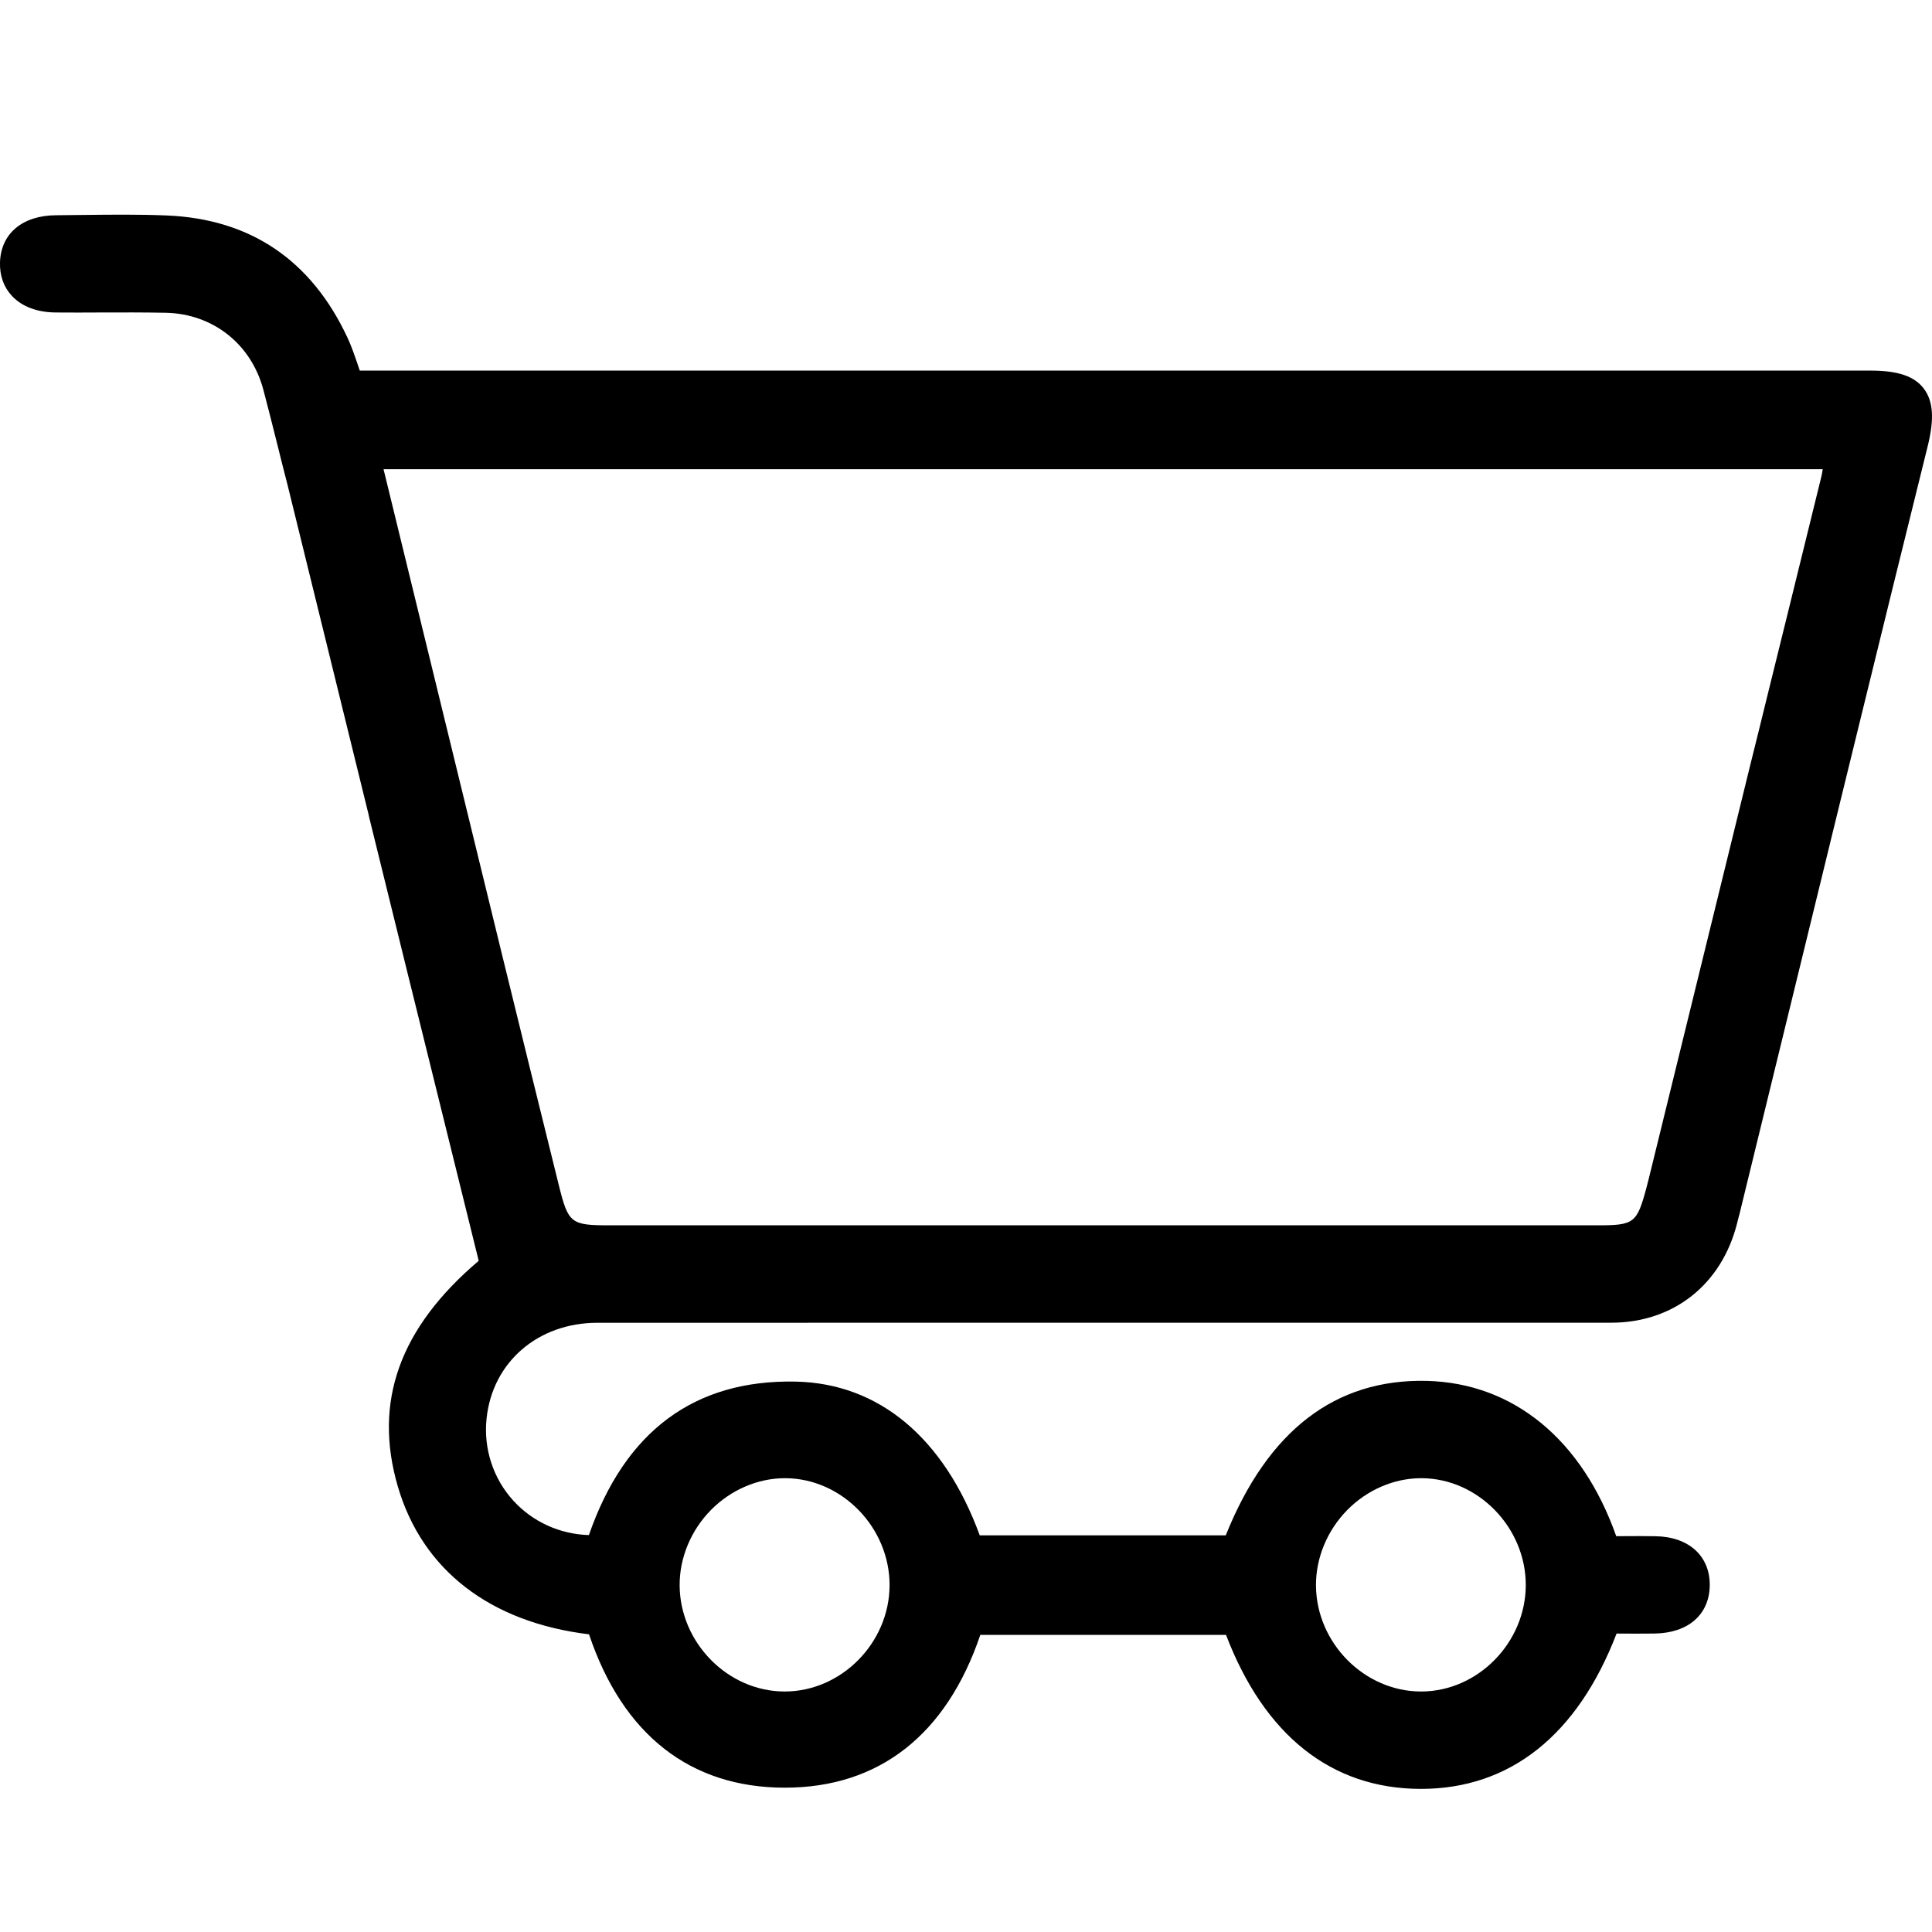 <?xml version="1.0" encoding="UTF-8"?>
<svg width="27px" height="27px" viewBox="0 0 27 27" version="1.1" xmlns="http://www.w3.org/2000/svg" xmlns:xlink="http://www.w3.org/1999/xlink">
    <title>shopping_cart</title>
    <g id="shopping_cart" stroke="none" stroke-width="1" fill="none" fill-rule="evenodd">
        <g id="Group-3" transform="translate(0, 3)" fill="#000000">
            <path d="M18.391,19.16 C18.388,18.773 18.548,18.387 18.829,18.102 C19.107,17.82 19.483,17.658 19.861,17.658 C19.864,17.658 19.868,17.658 19.871,17.658 C20.659,17.664 21.324,18.349 21.323,19.153 C21.321,19.957 20.653,20.637 19.863,20.639 L19.86,20.639 C19.069,20.639 18.397,19.962 18.391,19.16 L18.391,19.16 Z M9.498,19.155 C9.496,18.769 9.657,18.384 9.938,18.1 C10.217,17.819 10.592,17.658 10.969,17.658 C10.974,17.658 10.978,17.658 10.983,17.658 C11.772,17.666 12.435,18.353 12.432,19.157 C12.428,19.961 11.757,20.639 10.966,20.639 L10.966,20.639 C10.174,20.639 9.502,19.959 9.498,19.155 L9.498,19.155 Z M5.36,3.557 L25.473,3.557 C25.467,3.595 25.461,3.631 25.453,3.664 C25.303,4.274 25.153,4.884 25.003,5.493 C24.902,5.902 24.801,6.311 24.7,6.72 C24.665,6.865 24.629,7.01 24.593,7.156 C24.547,7.339 24.502,7.521 24.457,7.704 L24.457,7.704 L23.036,13.496 L23.029,13.522 C23.023,13.548 23.016,13.574 23.009,13.6 C22.876,14.095 22.838,14.124 22.325,14.124 C17.724,14.124 13.123,14.124 8.522,14.124 C7.975,14.124 7.942,14.098 7.808,13.557 C7.535,12.456 7.261,11.341 7.018,10.349 L7.018,10.349 L5.36,3.557 Z M26.884,2.429 C26.752,2.256 26.521,2.179 26.137,2.179 L5.028,2.179 C5.017,2.147 5.006,2.116 4.996,2.085 C4.953,1.959 4.912,1.841 4.859,1.725 C4.352,0.636 3.501,0.059 2.327,0.011 C1.938,-0.005 1.543,-7.36753187e-05 1.16,0.004 C1.035,0.006 0.909,0.007 0.784,0.008 C0.314,0.011 0.013,0.263 0,0.666 C-0.006,0.852 0.053,1.015 0.169,1.138 C0.309,1.286 0.522,1.366 0.784,1.367 C0.987,1.369 1.191,1.368 1.394,1.367 C1.697,1.366 2.011,1.365 2.319,1.371 C2.978,1.386 3.514,1.81 3.682,2.453 C3.744,2.687 3.804,2.926 3.862,3.157 C3.913,3.364 3.967,3.577 4.021,3.787 L5.151,8.383 L5.153,8.394 C5.155,8.404 5.157,8.414 5.16,8.425 C5.337,9.145 5.515,9.866 5.693,10.588 L5.753,10.83 L5.753,10.83 C5.943,11.6 6.134,12.37 6.325,13.143 L6.69,14.62 C5.583,15.559 5.214,16.592 5.56,17.775 C5.902,18.942 6.849,19.672 8.232,19.84 C8.703,21.243 9.648,21.983 10.968,21.983 L10.969,21.983 C12.284,21.983 13.226,21.245 13.7,19.848 L17.134,19.848 C17.671,21.254 18.609,21.997 19.851,22 L19.858,22 C21.102,22 22.046,21.25 22.592,19.829 C22.624,19.829 22.655,19.829 22.687,19.83 C22.829,19.83 22.976,19.831 23.123,19.829 C23.593,19.822 23.888,19.565 23.894,19.158 C23.899,18.747 23.603,18.477 23.138,18.469 C22.985,18.466 22.832,18.467 22.684,18.468 C22.651,18.468 22.619,18.468 22.587,18.468 C22.109,17.116 21.148,16.327 19.936,16.298 C18.659,16.269 17.717,16.994 17.13,18.457 L13.692,18.457 C13.194,17.095 12.284,16.333 11.121,16.308 C9.706,16.279 8.734,17 8.23,18.453 C7.825,18.441 7.445,18.269 7.175,17.973 C6.892,17.664 6.755,17.244 6.8,16.823 C6.882,16.036 7.518,15.487 8.347,15.486 C11.003,15.485 13.659,15.485 16.314,15.485 C18.382,15.485 20.45,15.485 22.517,15.485 C23.386,15.485 24.06,14.952 24.276,14.096 L24.302,13.993 L24.303,13.993 L24.343,13.83 C24.377,13.694 24.41,13.557 24.443,13.42 L25.58,8.766 L25.584,8.748 C25.587,8.738 25.589,8.728 25.591,8.72 L25.969,7.177 C26.285,5.886 26.613,4.551 26.939,3.239 C27.035,2.853 27.018,2.604 26.884,2.429 L26.884,2.429 Z" id="Fill-1"></path>
        </g>
    </g>
</svg>